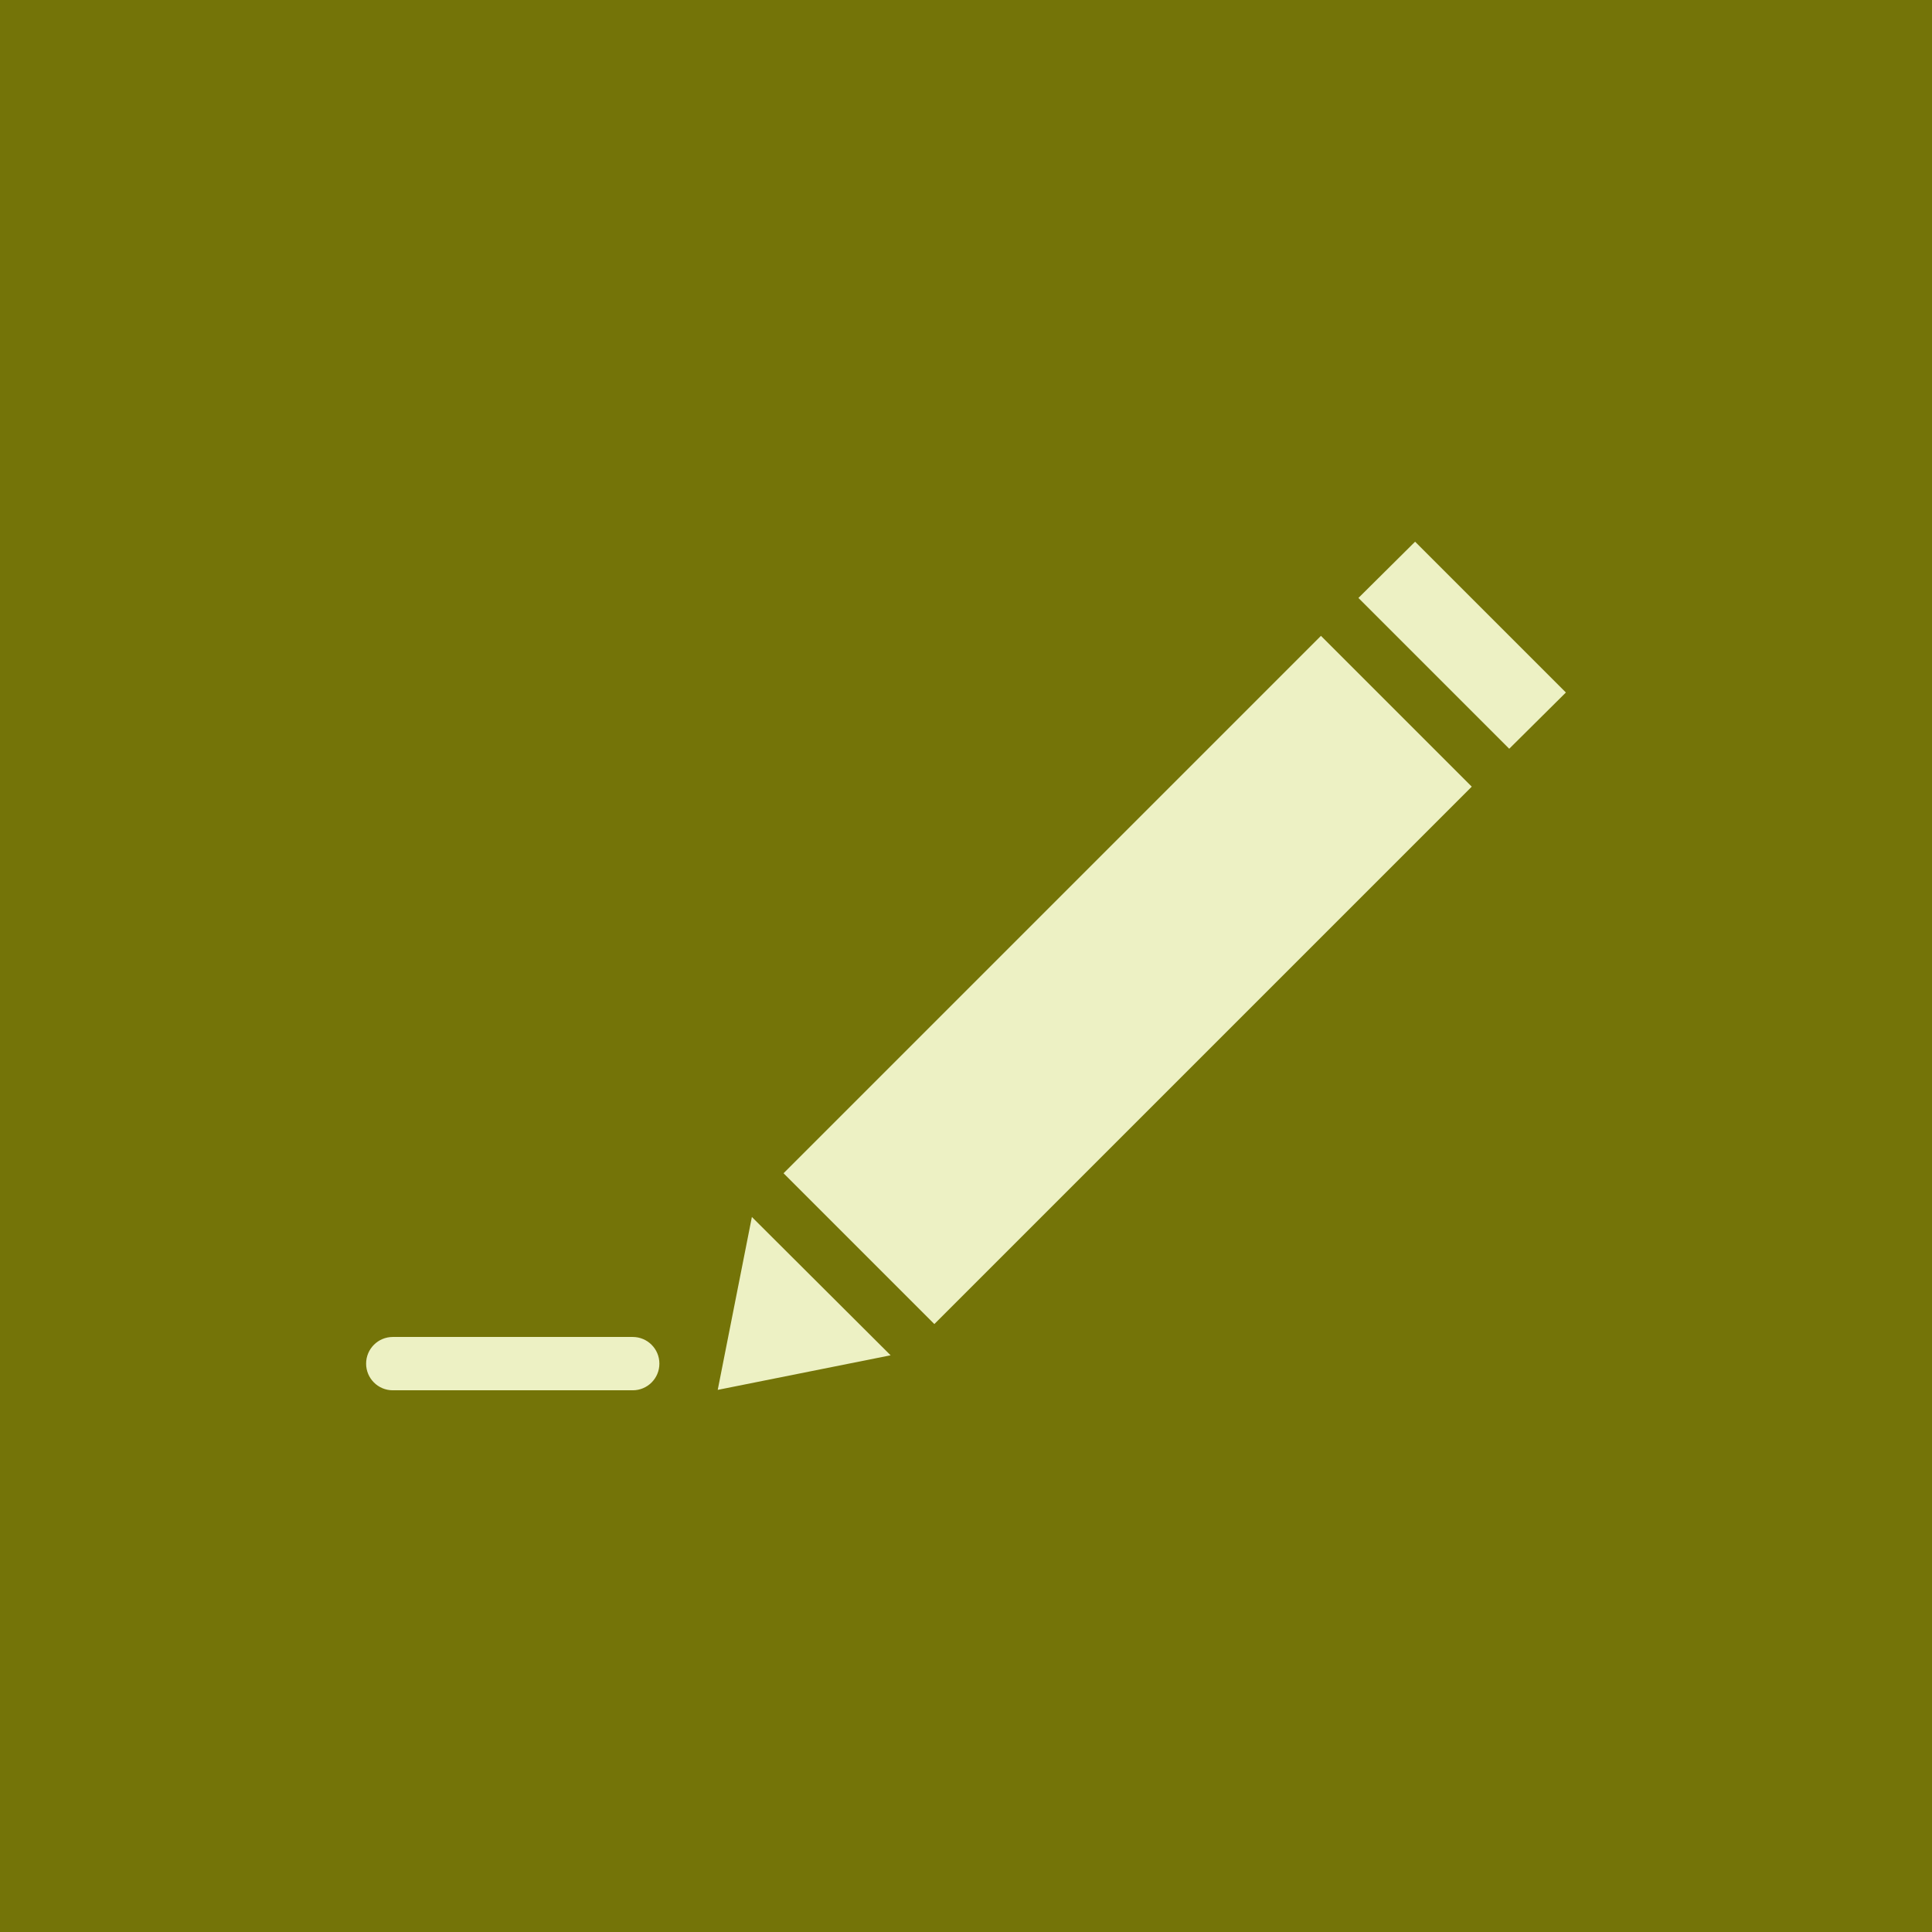 <svg xmlns="http://www.w3.org/2000/svg" xmlns:xlink="http://www.w3.org/1999/xlink" width="100" height="100" viewBox="0 0 100 100"><rect width="100%" height="100%" fill="#747408"></rect><g transform="translate(50 50) scale(0.69 0.69) rotate(0) translate(-50 -50)" style="fill:#edf1c4"><svg fill="#edf1c4" xmlns:dc="http://purl.org/dc/elements/1.1/" xmlns:cc="http://creativecommons.org/ns#" xmlns:rdf="http://www.w3.org/1999/02/22-rdf-syntax-ns#" xmlns:svg="http://www.w3.org/2000/svg" xmlns="http://www.w3.org/2000/svg" xmlns:sodipodi="http://sodipodi.sourceforge.net/DTD/sodipodi-0.dtd" xmlns:inkscape="http://www.inkscape.org/namespaces/inkscape" version="1.1" x="0px" y="0px" viewBox="0 0 100 100"><g transform="translate(0,-952.362)"><path style="color:#000000;enable-background:accumulate;" d="m 83.688,970.534 -4.25,4.219 11.312,11.312 4.25,-4.219 -11.312,-11.312 z m -7.062,7.062 -40.312,40.313 11.312,11.312 40.312,-40.313 -11.312,-11.312 z m -42.688,43.594 -2.562,12.969 12.969,-2.594 -10.406,-10.375 z m -26.938,9 c -1.105,0 -2,0.895 -2,2 0,1.105 0.895,2 2,2 l 18,0 c 1.105,0 2,-0.895 2,-2 0,-1.105 -0.895,-2 -2,-2 l -18,0 z" fill="#edf1c4" stroke="none" marker="none" visibility="visible" display="inline" overflow="visible"></path></g></svg></g></svg>
